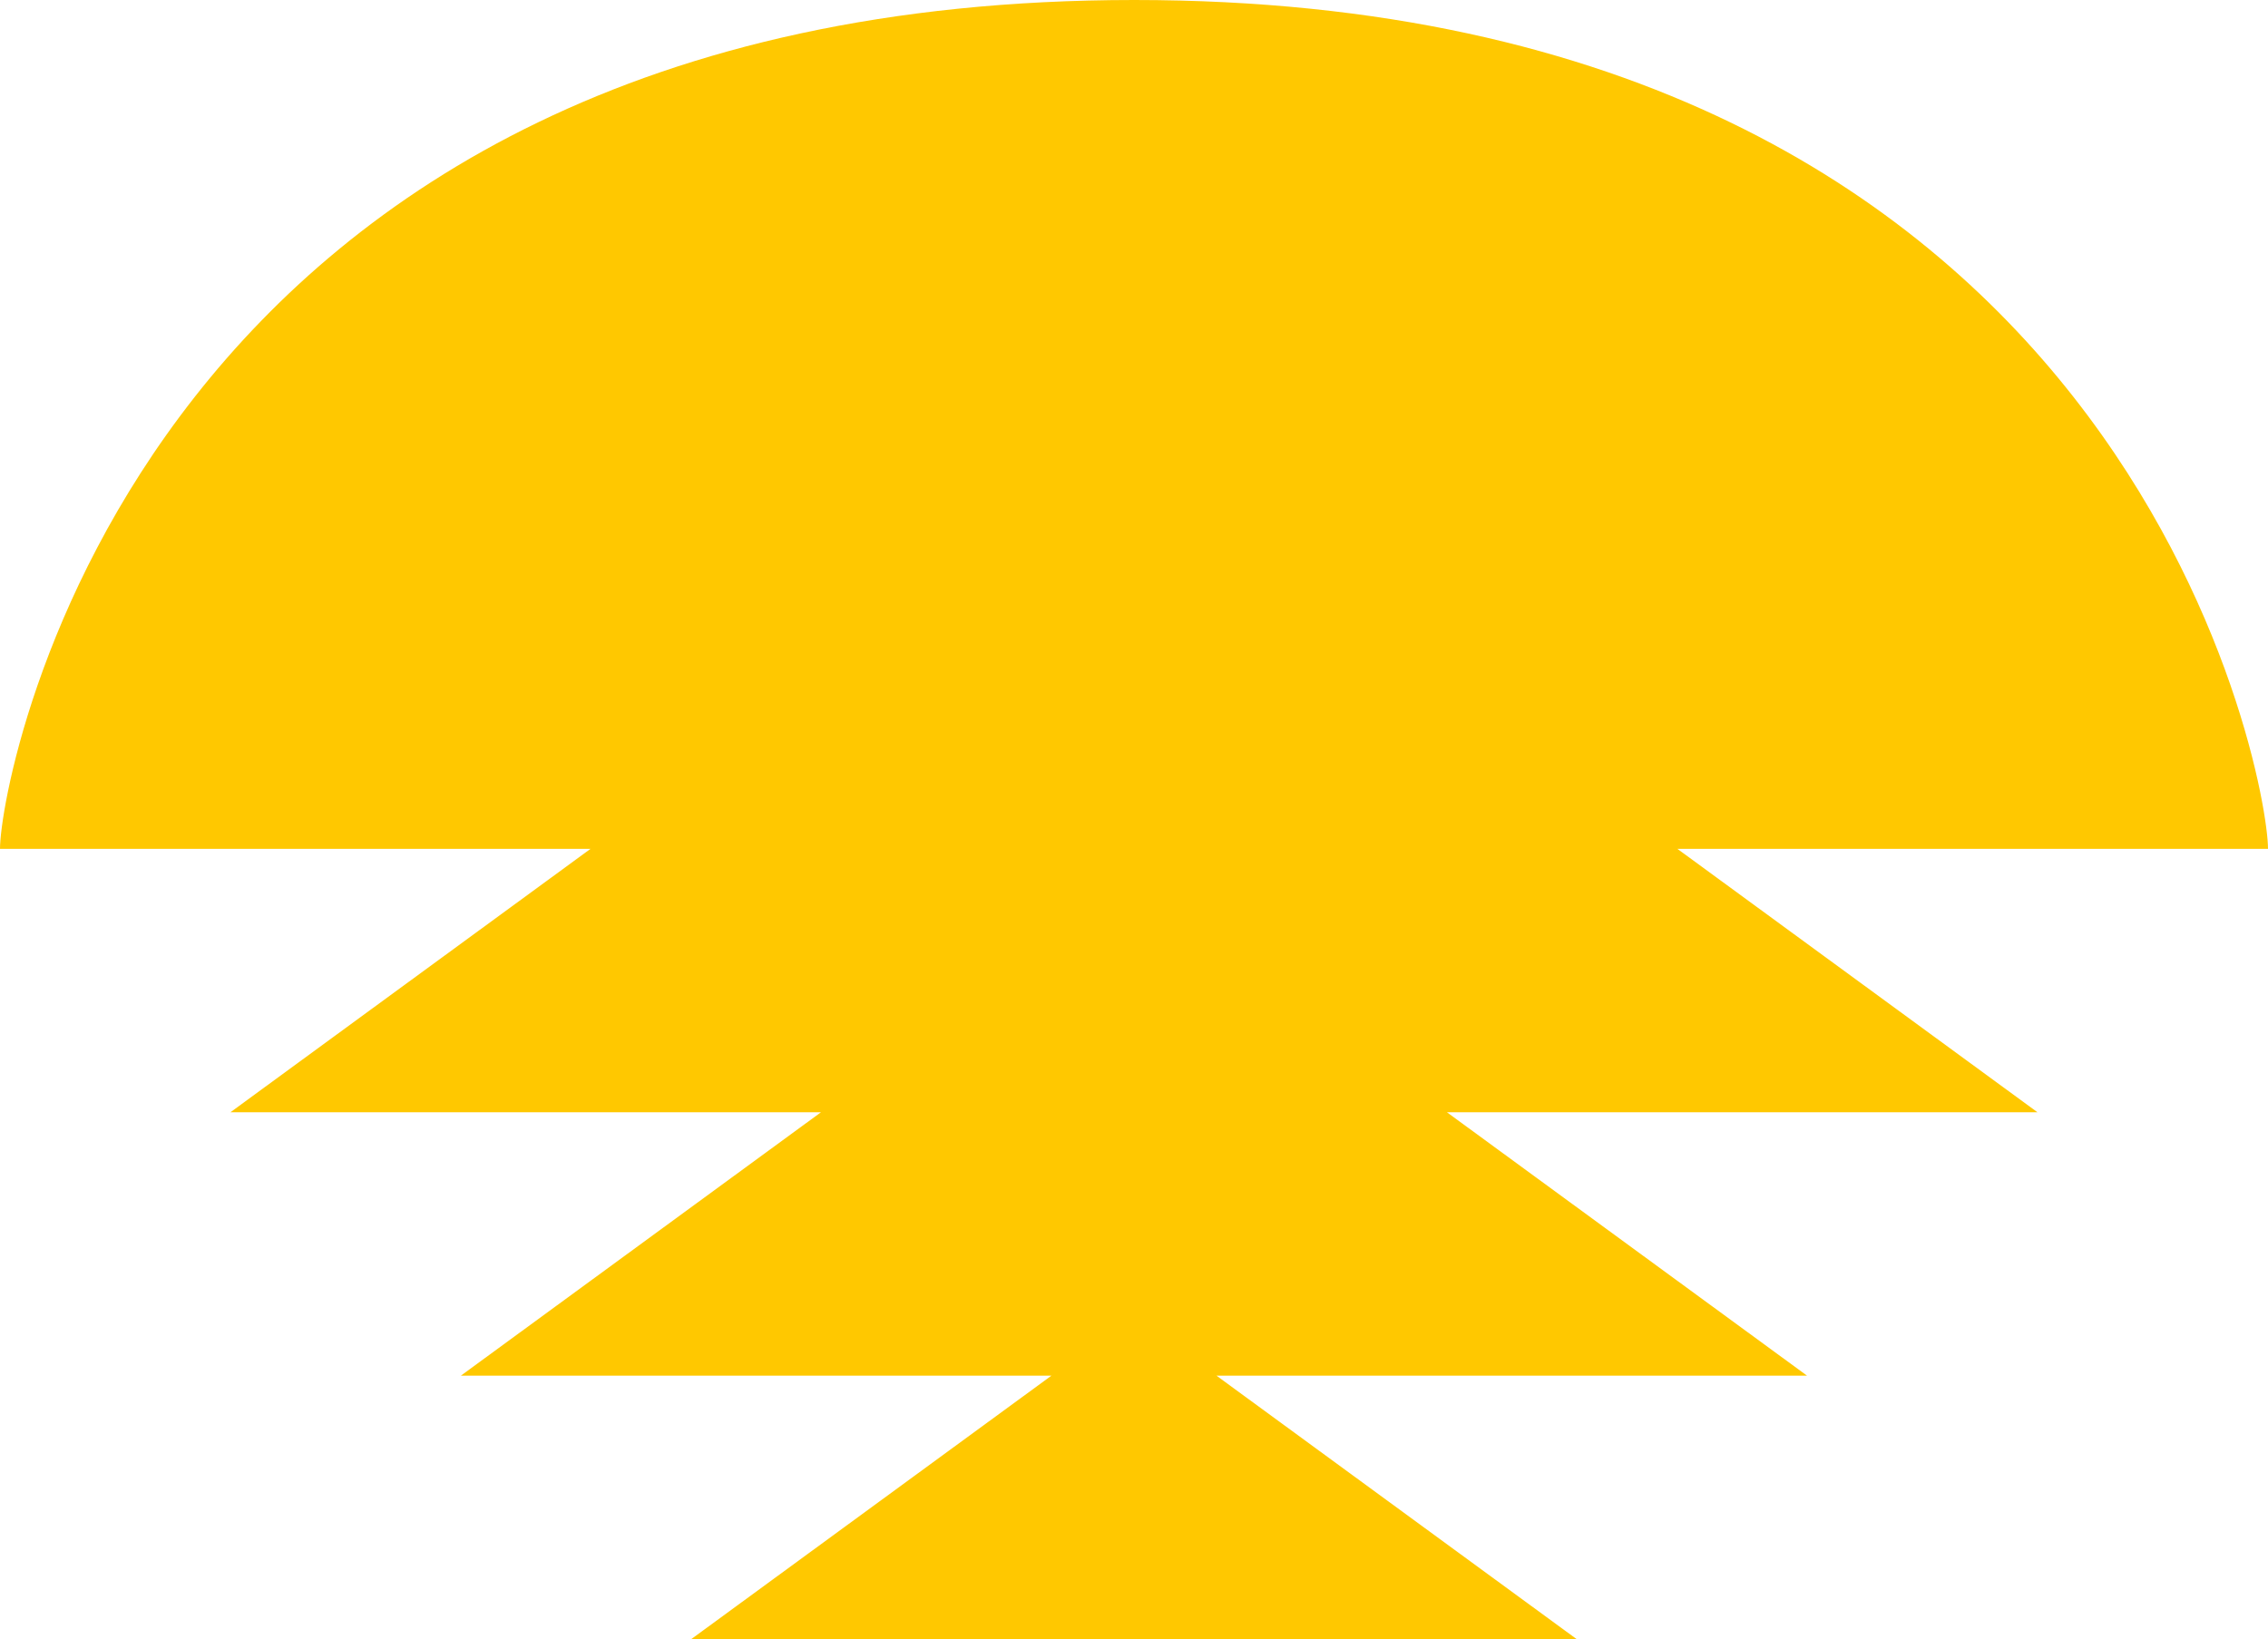<svg xmlns="http://www.w3.org/2000/svg" fill="none" viewBox="0 0 184 133" height="133" width="184">
<path fill="#FFC800" d="M136.09 68.878H184C184 62.85 172.514 0 92.016 0C11.518 0 0 62.85 0 68.878H47.91L18.696 90.252H66.606L37.392 111.626H85.302L56.087 133H127.905L98.69 111.626H146.601L117.386 90.252H165.296L136.082 68.878H136.09Z"></path>
</svg>
